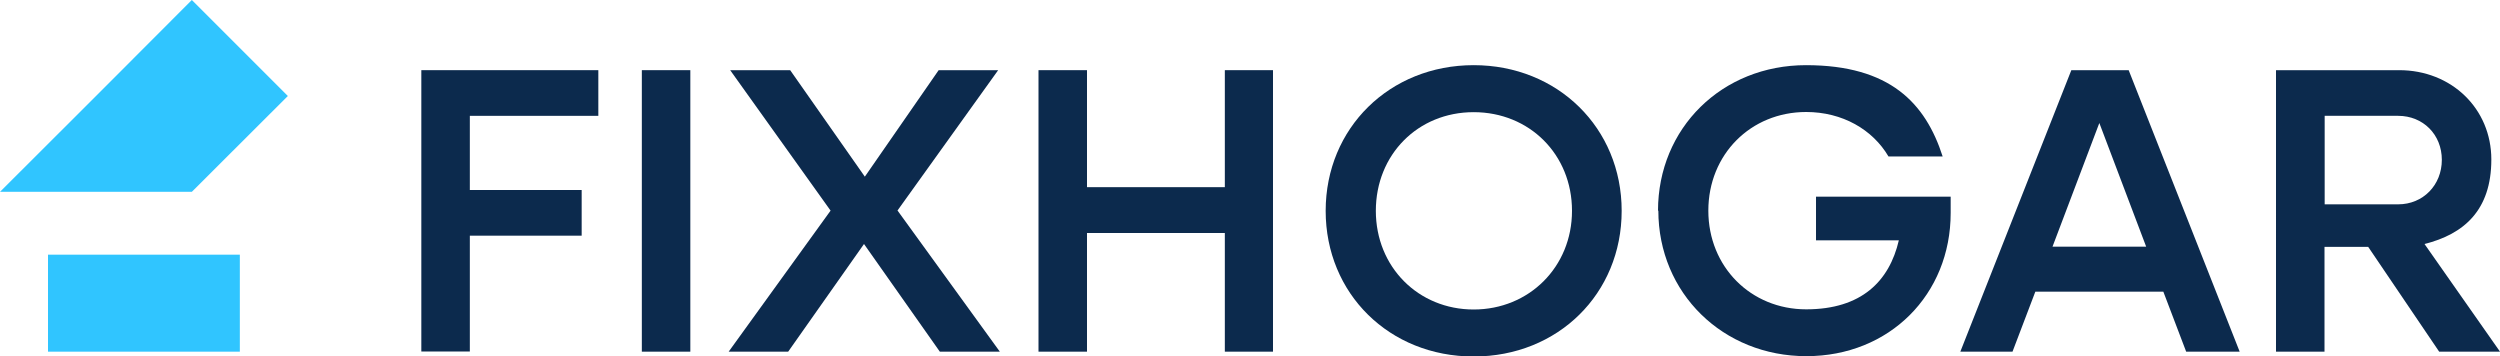 <?xml version="1.0" encoding="UTF-8"?>
<svg xmlns="http://www.w3.org/2000/svg" id="Laag_1" version="1.1" viewBox="0 0 1500 213.9">
  <polygon points="115.1 0 57.6 57.6 0 115.1 115.1 115.1 172.7 57.6 115.1 0" fill="#30c5ff"></polygon>
  <rect x="28.8" y="152.8" width="115.1" height="58.2" fill="#30c5ff"></rect>
  <g>
    <path d="M252.8,42.1h106.2v27.4h-77.1v44.5h67.1v27.4h-67.1v69.5h-29.1V42.1Z" fill="#0c2a4d"></path>
    <path d="M385.1,42.1h29.1v168.9h-29.1V42.1Z" fill="#0c2a4d"></path>
    <path d="M498.3,126.3l-60.2-84.2h36l44.8,63.9,44.3-63.9h35.7l-60.4,84.2,61.4,84.7h-36l-45.5-64.6-45.5,64.6h-35.7l61.2-84.7Z" fill="#0c2a4d"></path>
    <path d="M623.1,42.1h29.1v70.2h82.7V42.1h28.9v168.9h-28.9v-71.2h-82.7v71.2h-29.1V42.1Z" fill="#0c2a4d"></path>
    <path d="M795.4,126.5c0-49.7,38.4-87.4,88.8-87.4s88.8,37.7,88.8,87.4-38.2,87.4-88.8,87.4-88.8-37.7-88.8-87.4ZM943.2,126.5c0-33.8-25.5-59.2-59-59.2s-58.7,25.5-58.7,59.2,25.5,59.2,58.7,59.2,59-25.5,59-59.2Z" fill="#0c2a4d"></path>
    <path d="M994.8,126.5c0-49.7,38.4-87.4,88.8-87.4s71.7,22.8,82,54.8h-32.5c-9.5-16.2-27.7-26.7-49.4-26.7-33.3,0-58.7,25.5-58.7,59.2s25.5,59.2,58.7,59.2,49.9-16.9,55.6-41.4h-49.7v-26.2h80.8v9.8c0,48.9-36.7,85.9-86.6,85.9s-88.8-37.7-88.8-87.4Z" fill="#0c2a4d"></path>
    <path d="M1242.7,42.1h34.5l66.6,168.9h-32.1l-13.7-36h-76.8l-13.7,36h-31.3l66.6-168.9ZM1287.7,148l-28.1-74.2-28.1,74.2h56.3Z" fill="#0c2a4d"></path>
    <path d="M1365.6,42.1h73.9c31.3,0,55.3,23,55.3,53.6s-16.6,44.8-40.1,50.7l45.3,64.6h-36.5l-42.6-62.9h-26.2v62.9h-29.1V42.1ZM1394.8,69.5v53.1h44.1c14.9,0,26.2-11.5,26.2-26.7s-11.3-26.4-26.2-26.4h-44.1Z" fill="#0c2a4d"></path>
  </g>
</svg>
